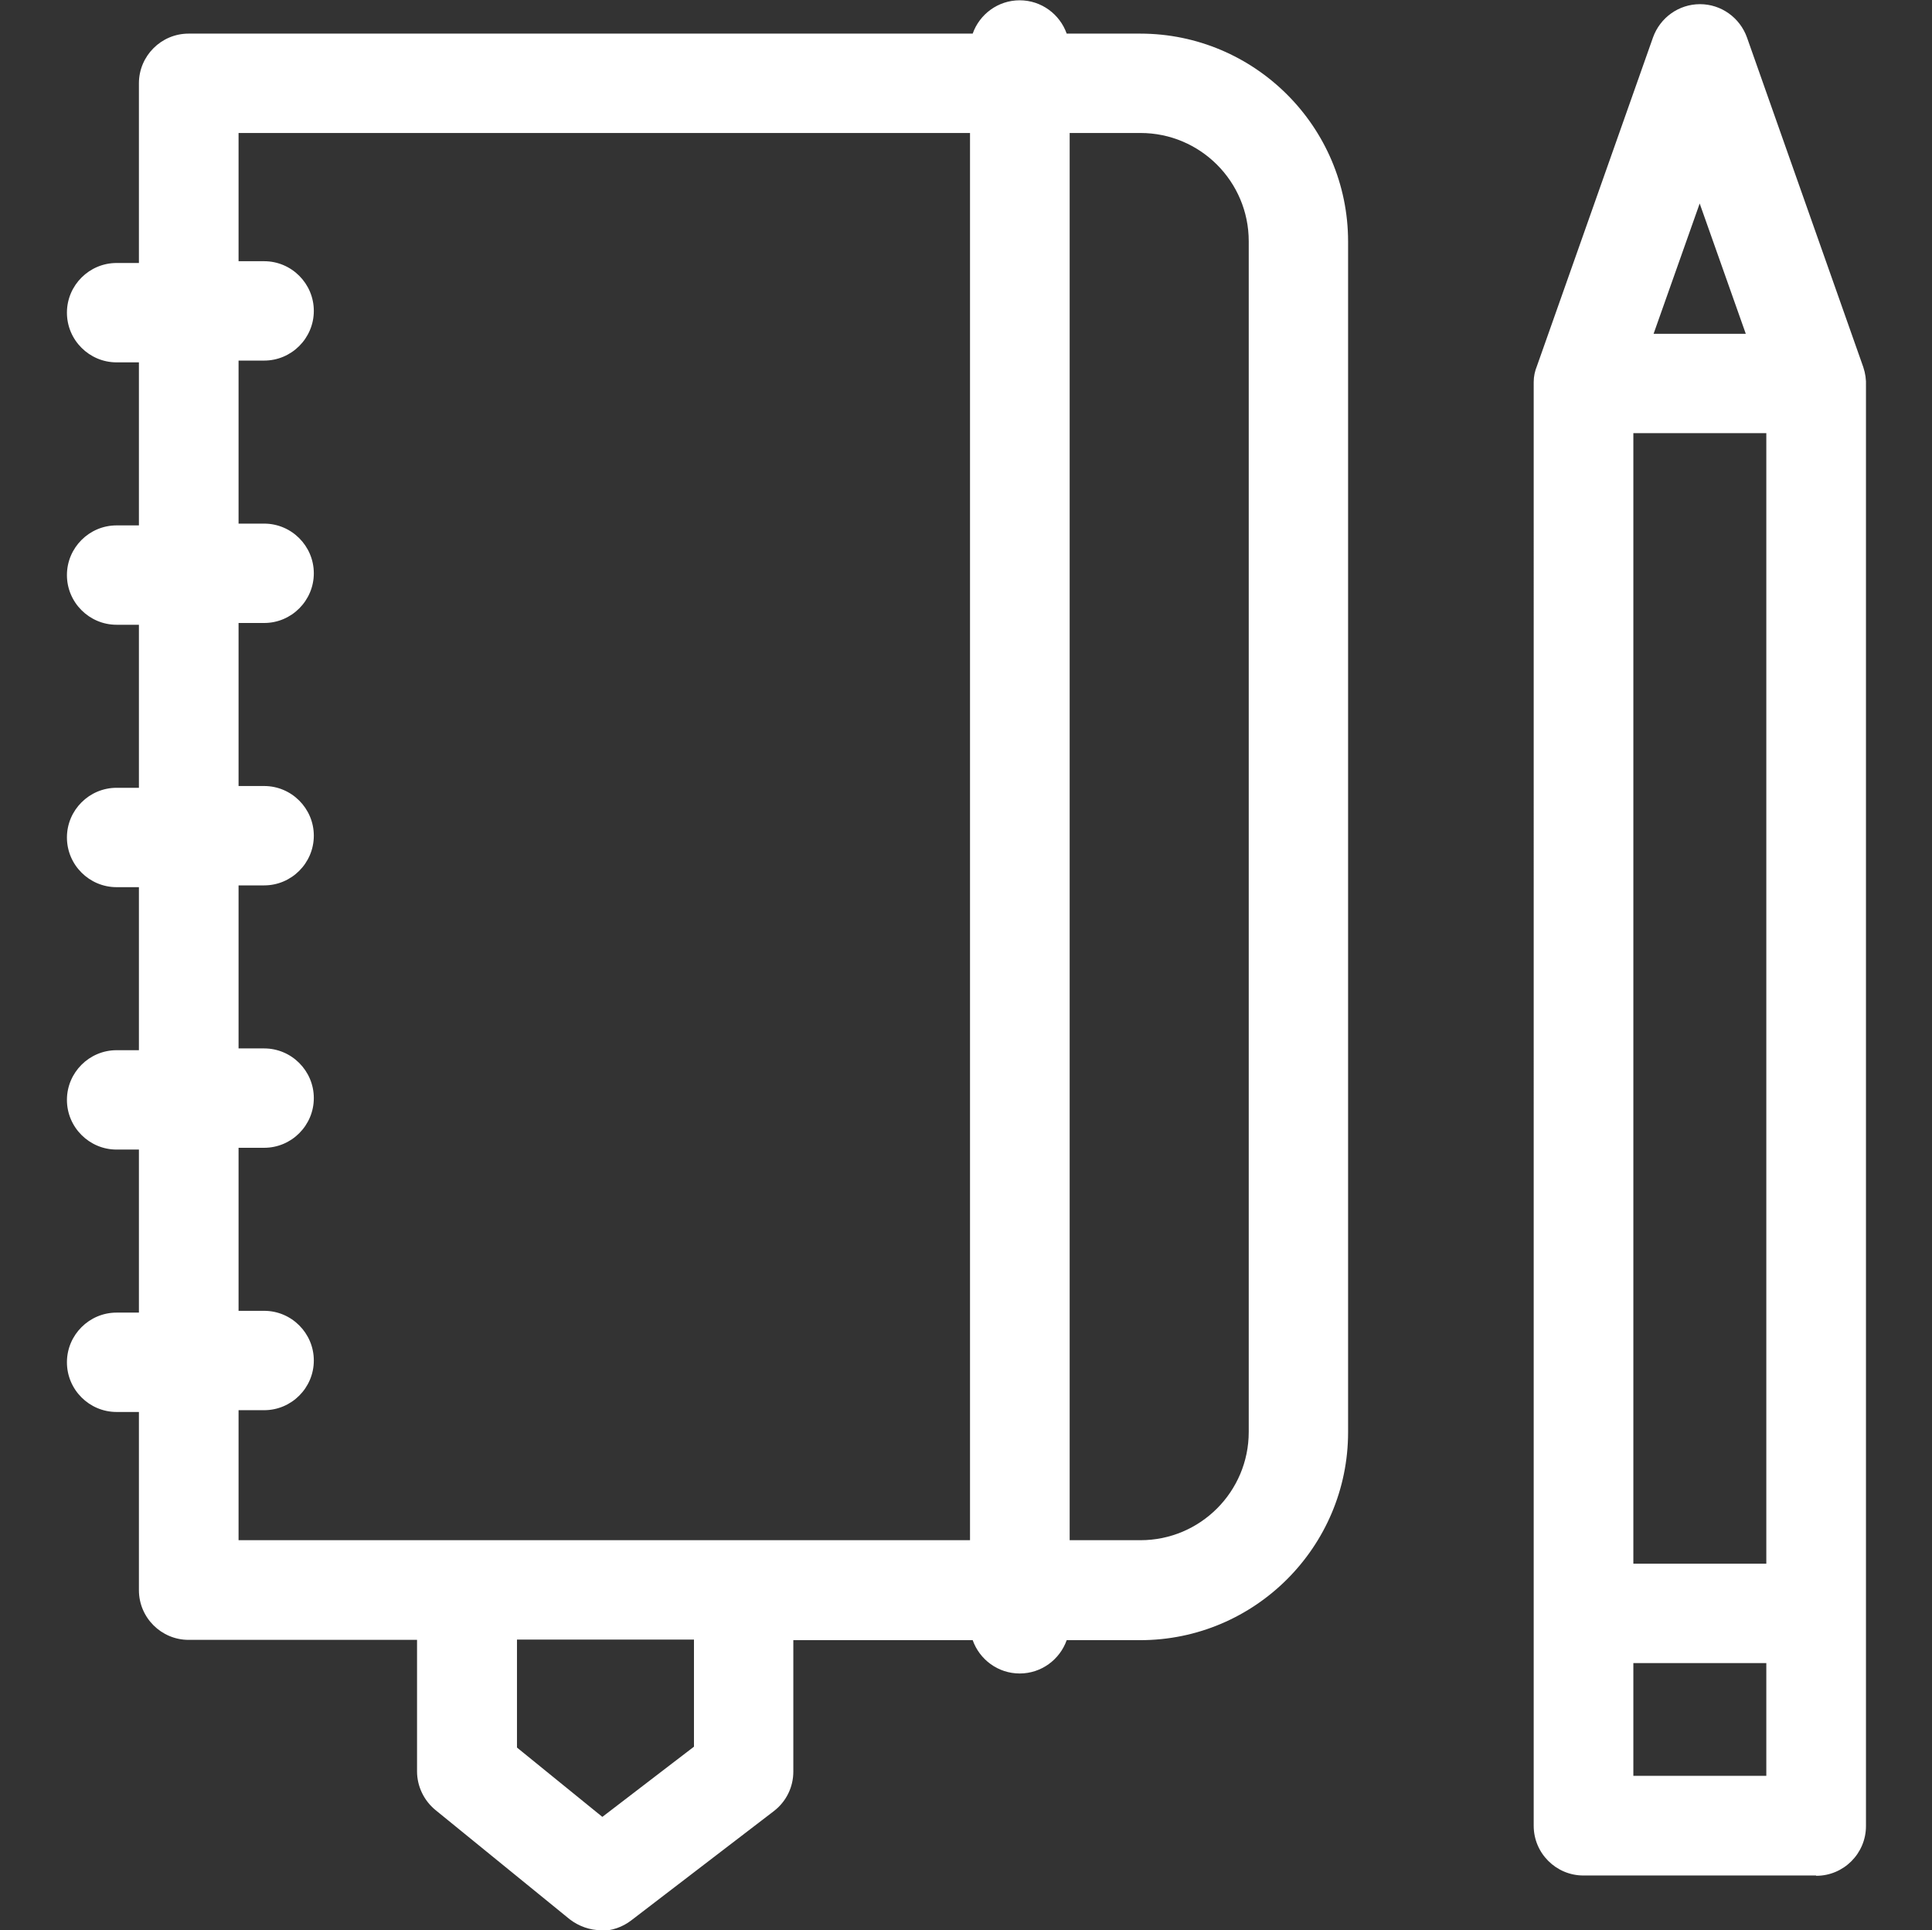 <?xml version="1.0" encoding="UTF-8"?>
<svg id="notebook" xmlns="http://www.w3.org/2000/svg" viewBox="0 0 64.95 64.88">
  <rect x="0" y="0" width="64.95" height="64.88" fill="#333333" stroke="none"/>
  <defs>
    <style>
      .cls-1 {
        fill: #fff;
      }
    </style>
  </defs>
  <path class="cls-1" d="M20.21,64.88c-.37,0-.75-.13-1.06-.37l-4.51-3.67c-.39-.32-.62-.8-.62-1.3v-4.42h-7.68c-.92,0-1.67-.75-1.67-1.67v-5.99h-.75c-.92,0-1.67-.75-1.67-1.67s.75-1.67,1.67-1.67h.75v-5.48h-.75c-.92,0-1.67-.75-1.67-1.67s.75-1.67,1.67-1.67h.75v-5.48h-.75c-.92,0-1.67-.75-1.67-1.67s.75-1.67,1.67-1.67h.75v-5.48h-.75c-.92,0-1.67-.75-1.67-1.67s.75-1.67,1.67-1.67h.75v-5.48h-.75c-.92,0-1.67-.75-1.67-1.67s.75-1.67,1.67-1.67h.75V2.8c0-.92.75-1.67,1.67-1.67h26.36c.23-.65.85-1.12,1.58-1.12s1.35.47,1.58,1.12h2.47c3.85,0,6.99,3.13,6.99,6.99v40.02c0,3.85-3.13,6.99-6.99,6.99h-2.47c-.23.65-.85,1.12-1.58,1.12s-1.35-.47-1.58-1.12h-6.03v4.42c0,.52-.24,1.01-.66,1.33l-4.79,3.67c-.3.23-.66.35-1.02.35ZM17.38,58.74l2.87,2.33,3.08-2.36v-3.6h-5.95v3.63ZM35.96,51.77h2.38c2.01,0,3.64-1.63,3.64-3.64V8.11c0-2.01-1.63-3.64-3.64-3.64h-2.38v47.3ZM8.02,51.77h24.59V4.47H8.02v4.31h.86c.92,0,1.67.75,1.67,1.67s-.75,1.67-1.67,1.67h-.86v5.48h.86c.92,0,1.67.75,1.67,1.67s-.75,1.67-1.67,1.67h-.86v5.48h.86c.92,0,1.67.75,1.67,1.67s-.75,1.67-1.67,1.67h-.86v5.48h.86c.92,0,1.67.75,1.67,1.67s-.75,1.67-1.67,1.67h-.86v5.48h.86c.92,0,1.67.75,1.67,1.67s-.75,1.67-1.67,1.67h-.86v4.31ZM61.05,63.04h-7.82c-.92,0-1.67-.75-1.67-1.67V12.9s0-.04,0-.06c0-.19.04-.37.11-.54l3.9-11.04c.24-.67.87-1.12,1.58-1.12s1.34.45,1.58,1.12l3.91,11.08c.07.21.1.42.09.64v48.4c0,.92-.75,1.67-1.67,1.67ZM54.91,59.69h4.47v-3.79h-4.47v3.79ZM54.91,52.56h4.47V14.56h-4.47v38ZM55.6,11.22h3.09l-1.55-4.38-1.55,4.38Z"/>
</svg>